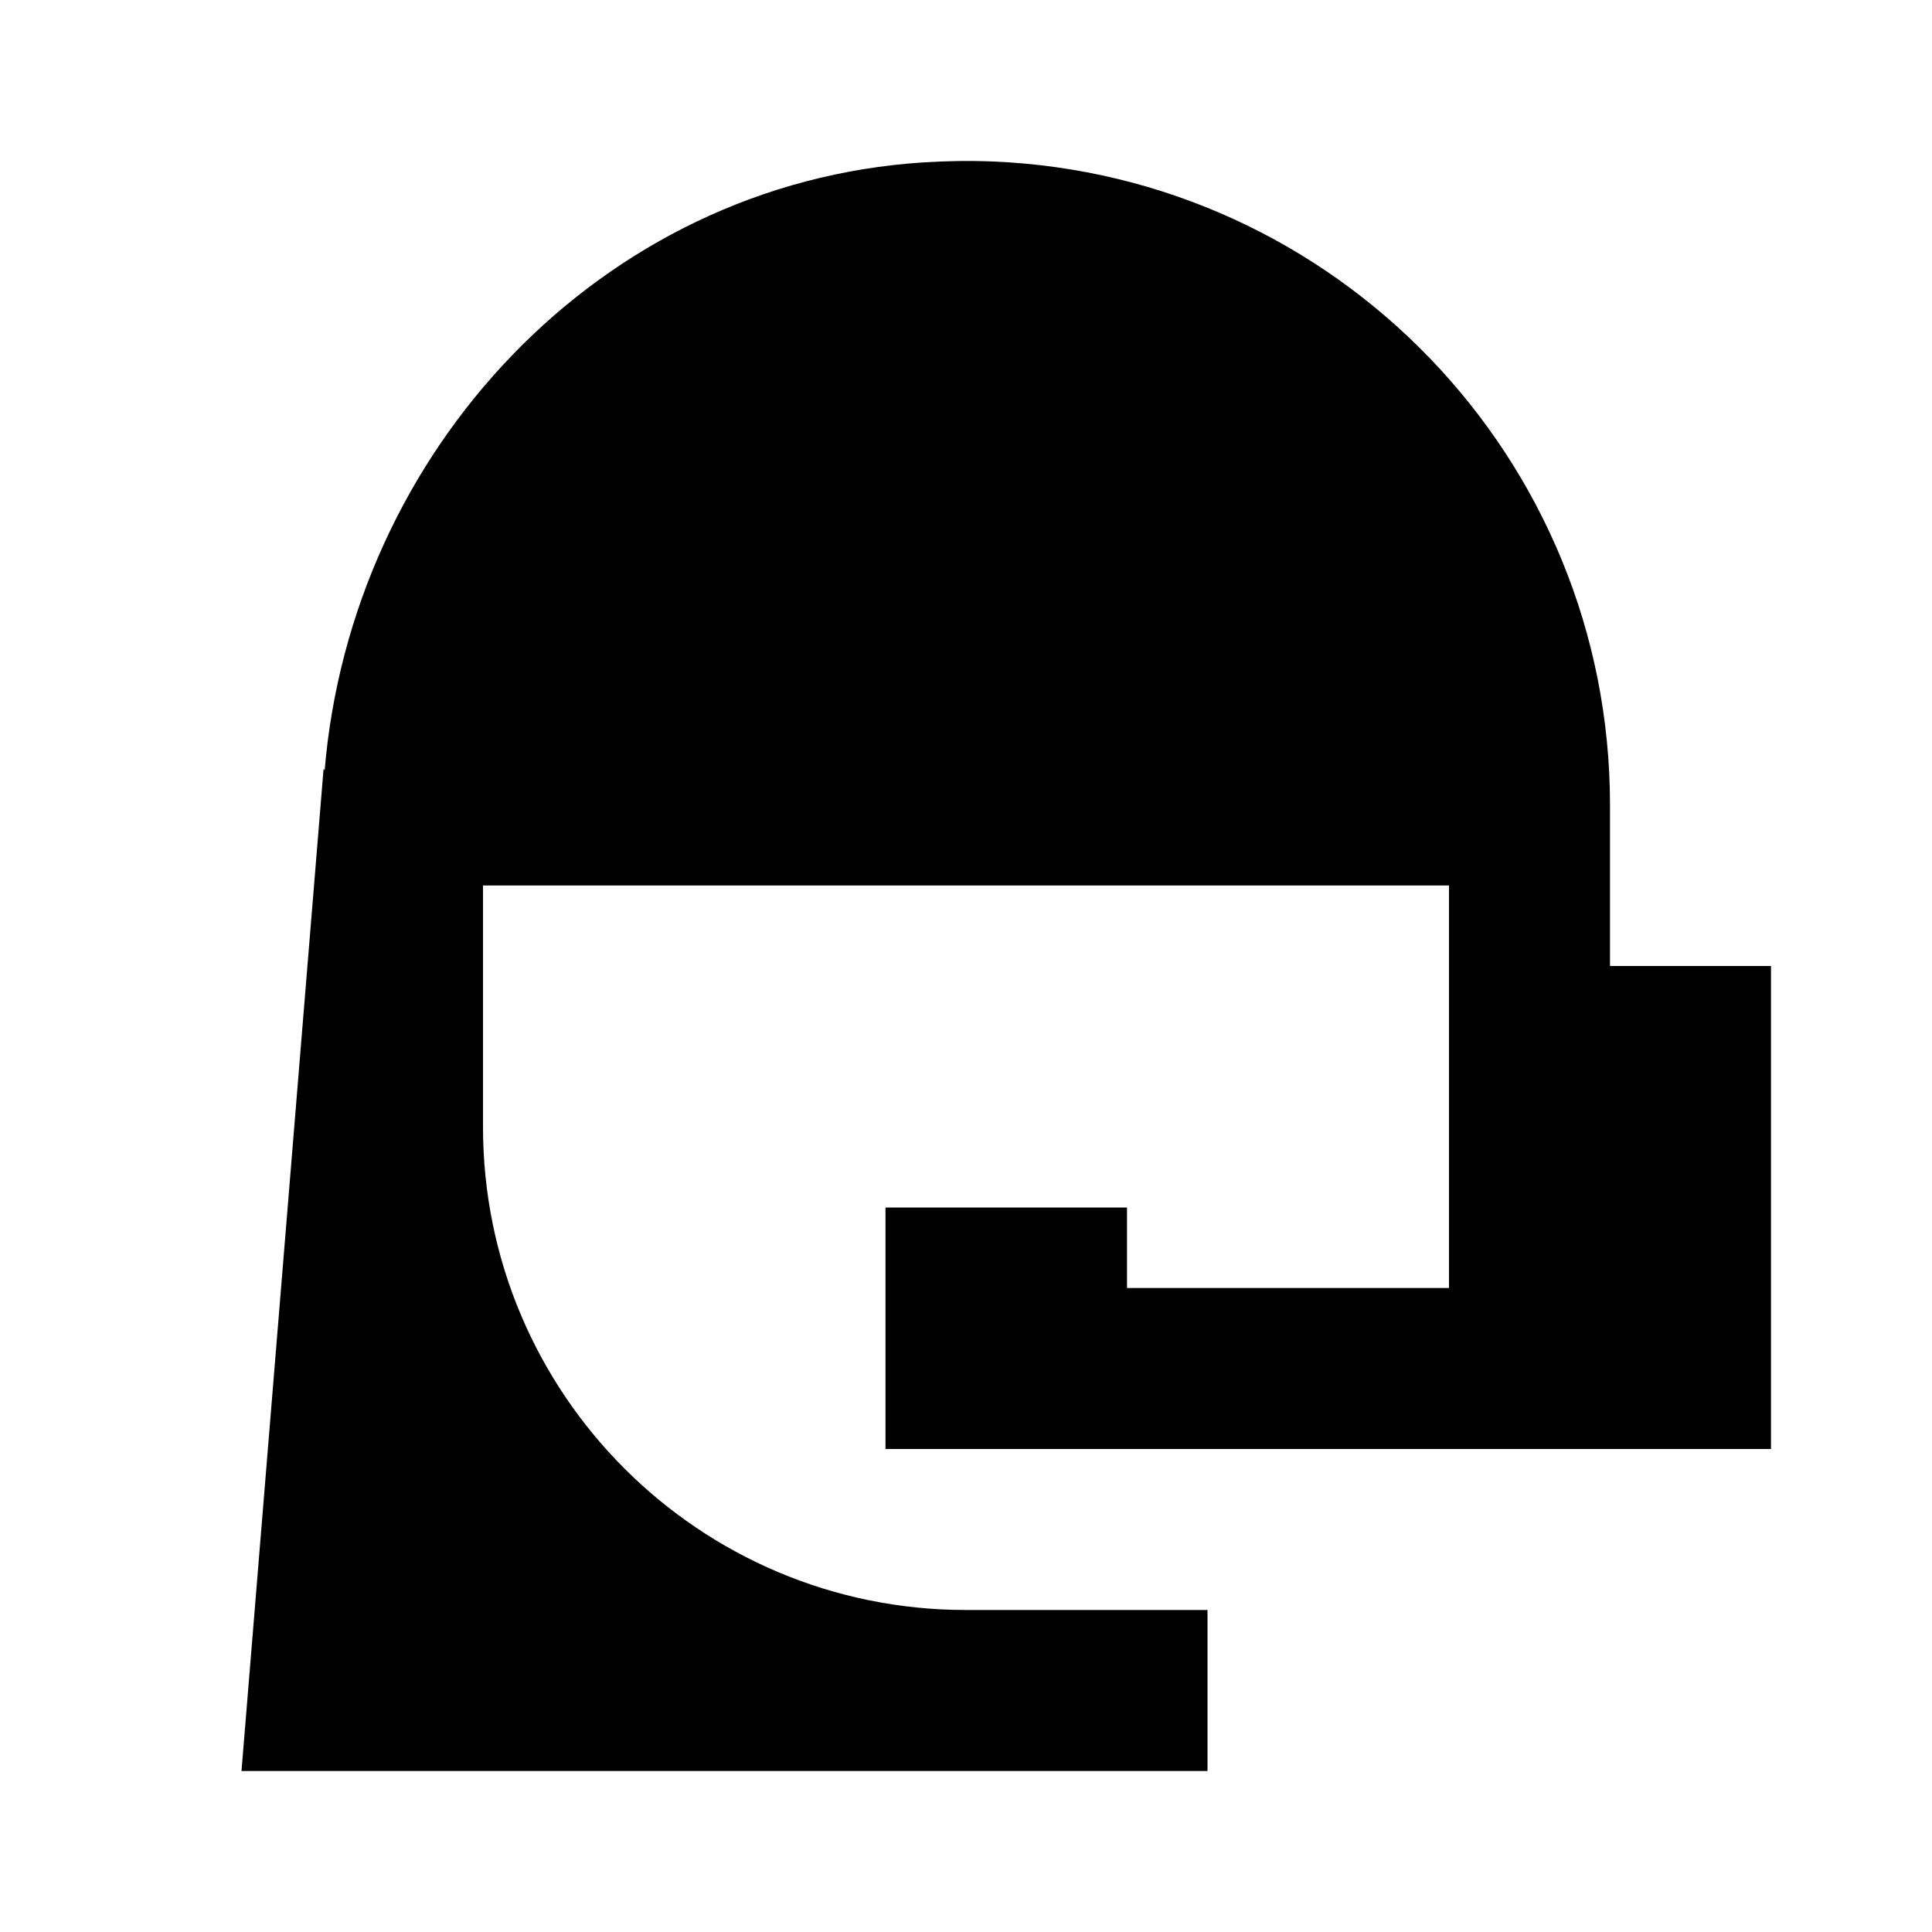 <svg width="48" height="48" viewBox="0 0 48 48" fill="none" xmlns="http://www.w3.org/2000/svg">
<path d="M24.66 4.012C24.091 3.989 23.516 3.998 22.934 4.035C14.903 4.556 8.73 11.22 8.066 19.137L8.039 19.102L6 44H30V40H24C17.372 40 12 34.628 12 28V24V22H36V26V32H28V30H22V36H25H28H38H44V24H40V20C40 11.384 33.191 4.36 24.66 4.012Z" fill="black"/>
</svg>
